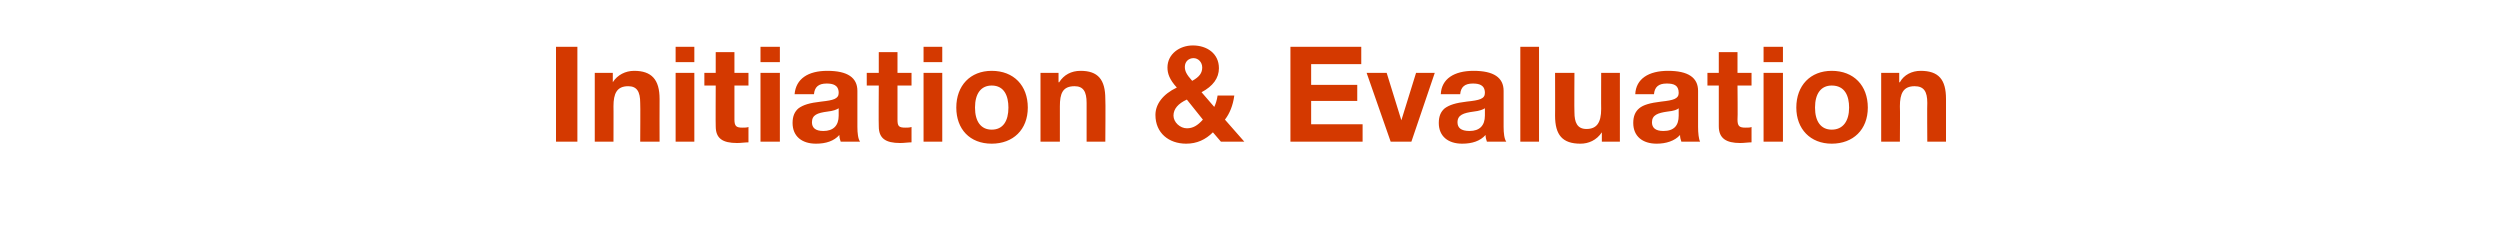 <?xml version="1.0" standalone="no"?><!DOCTYPE svg PUBLIC "-//W3C//DTD SVG 1.1//EN" "http://www.w3.org/Graphics/SVG/1.1/DTD/svg11.dtd"><svg xmlns="http://www.w3.org/2000/svg" version="1.1" width="374.1px" height="33.7px" viewBox="0 -1 374.1 33.7" style="top:-1px"><desc>Initiation &amp; Evaluation</desc><defs/><g id="Polygon153379"><path d="m86.4 6v14.2h-3.2V6h3.2zm12.3 7.8c-.02.01 0 6.4 0 6.4h-2.9s.04-5.81 0-5.8c0-1.7-.5-2.5-1.8-2.5c-1.7 0-2.2 1.1-2.2 3c.02-.03 0 5.3 0 5.3H89V9.9h2.7v1.4s.04.05 0 0c.7-1.1 1.9-1.7 3.2-1.7c2.6 0 3.8 1.3 3.8 4.2zm5.2-7.8v2.3h-2.8V6h2.8zm0 3.9v10.3h-2.8V9.9h2.8zm6-3.1v3.1h2.1v1.9h-2.1v5.1c0 1 .3 1.2 1.2 1.2c.3 0 .7 0 .9-.1v2.3c-.5 0-1.1.1-1.7.1c-2.2 0-3.2-.7-3.2-2.5c-.03-.03 0-6.1 0-6.1h-1.7V9.9h1.7V6.8h2.8zm6.8-.8v2.3h-2.9V6h2.9zm0 3.9v10.3h-2.9V9.9h2.9zm11.6 2.7v5.4c0 .9.1 1.8.4 2.2h-2.9c-.1-.3-.2-.6-.2-1c-.8.9-2 1.3-3.5 1.3c-2.1 0-3.5-1.1-3.5-3.1c0-1 .3-1.7.9-2.2c.7-.5 1.6-.8 3.4-1c1.8-.2 2.6-.4 2.6-1.3c0-1.2-.9-1.4-1.8-1.4c-1.2 0-1.8.5-1.9 1.6h-2.9c.2-2.3 2-3.5 4.9-3.5c3 0 4.5 1 4.5 3zm-5.1 6c1.5 0 2.3-.8 2.3-2.3v-1.1c-.3.2-.8.4-1.7.5c-1.5.2-2.3.5-2.3 1.6c0 .8.5 1.3 1.7 1.3zm11.1-11.8v3.1h2.1v1.9h-2.1v5.1c0 1 .2 1.2 1.2 1.2c.3 0 .6 0 .9-.1v2.3c-.5 0-1.1.1-1.7.1c-2.2 0-3.2-.7-3.2-2.5c-.04-.03 0-6.1 0-6.1h-1.8V9.9h1.8V6.8h2.8zM141 6v2.3h-2.8V6h2.8zm0 3.9v10.3h-2.8V9.9h2.8zm12.8 5.2c0 3.3-2.2 5.4-5.4 5.4c-3.3 0-5.3-2.2-5.3-5.4c0-3.3 2.1-5.5 5.3-5.5c3.3 0 5.4 2.2 5.4 5.5zm-5.4 3.3c1.7 0 2.5-1.3 2.5-3.3c0-1.7-.6-3.3-2.5-3.3c-1.6 0-2.5 1.2-2.5 3.3c0 2.1.9 3.3 2.5 3.3zm17-4.6c.05.01 0 6.4 0 6.4h-2.8v-5.8c0-1.7-.5-2.5-1.8-2.5c-1.8 0-2.2 1.1-2.2 3v5.3h-2.9V9.9h2.7v1.4s.11.05.1 0c.7-1.1 1.8-1.7 3.2-1.7c2.6 0 3.7 1.3 3.7 4.2zm17-4.6c0 1.5-.9 2.7-2.6 3.6l1.9 2.2c.2-.4.4-1 .5-1.7h2.5c-.2 1.5-.7 2.7-1.4 3.6l2.9 3.3h-3.5l-1.2-1.4c-1.1 1.1-2.4 1.7-4 1.7c-2.6 0-4.6-1.6-4.6-4.3c0-1.6 1.1-3.1 3.2-4.1c-1.1-1.2-1.4-2.1-1.4-3c0-2 1.8-3.3 3.8-3.3c2.1 0 3.9 1.2 3.9 3.4zm-4 1.9c1.1-.6 1.5-1.2 1.5-2c0-.8-.6-1.4-1.3-1.4c-.7 0-1.3.5-1.3 1.3c0 .6.2 1.1 1.1 2.1zm-.8 7.1c.9 0 1.6-.4 2.4-1.3l-2.4-3c-1.3.6-2 1.4-2 2.4c0 1 1 1.9 2 1.9zM203.7 6v2.6h-7.5v3.1h6.9v2.4h-6.9v3.5h7.7v2.6h-10.8V6h10.6zm3.8 3.9l2.2 7.1l2.2-7.1h2.8l-3.5 10.3h-3.1l-3.6-10.3h3zm17.5 2.7v5.4c0 .9.1 1.8.4 2.2h-2.9c-.1-.3-.2-.6-.2-1c-.8.9-2 1.3-3.5 1.3c-2.1 0-3.5-1.1-3.5-3.1c0-1 .3-1.7.9-2.2c.7-.5 1.6-.8 3.3-1c1.9-.2 2.7-.4 2.7-1.3c0-1.2-.9-1.4-1.8-1.4c-1.2 0-1.8.5-1.9 1.6h-2.9c.1-2.3 2-3.5 4.9-3.5c3 0 4.5 1 4.5 3zm-5.1 6c1.5 0 2.3-.8 2.3-2.3v-1.1c-.3.2-.8.4-1.7.5c-1.5.2-2.4.5-2.4 1.6c0 .8.5 1.3 1.8 1.3zM230.3 6v14.2h-2.8V6h2.8zm5.3 3.9s-.04 5.87 0 5.9c0 1.5.4 2.5 1.8 2.5c1.5 0 2.2-.9 2.2-3c-.02.05 0-5.4 0-5.4h2.8v10.3h-2.7v-1.4s-.04.01 0 0c-.8 1.2-2 1.7-3.2 1.7c-2.7 0-3.8-1.3-3.8-4.2c.02.03 0-6.4 0-6.4h2.9zm18.5 2.7v5.4c0 .9.1 1.8.3 2.2h-2.8c-.1-.3-.2-.6-.2-1c-.8.9-2.1 1.3-3.5 1.3c-2.1 0-3.5-1.1-3.5-3.1c0-1 .3-1.7.9-2.2c.6-.5 1.6-.8 3.3-1c1.8-.2 2.6-.4 2.6-1.3c0-1.2-.8-1.4-1.8-1.4c-1.2 0-1.8.5-1.9 1.6h-2.8c.1-2.3 2-3.5 4.9-3.5c3 0 4.5 1 4.5 3zm-5.2 6c1.6 0 2.3-.8 2.3-2.3v-1.1c-.2.2-.7.4-1.7.5c-1.4.2-2.3.5-2.3 1.6c0 .8.5 1.3 1.7 1.3zM260 6.8v3.1h2.1v1.9H260s.05 5.13 0 5.1c0 1 .3 1.2 1.2 1.2c.4 0 .7 0 .9-.1v2.3c-.5 0-1.1.1-1.7.1c-2.1 0-3.2-.7-3.2-2.5c.01-.03 0-6.1 0-6.1h-1.7V9.9h1.7V6.8h2.8zm6.8-.8v2.3h-2.9V6h2.9zm0 3.9v10.3h-2.9V9.9h2.9zm12.7 5.2c0 3.3-2.2 5.4-5.4 5.4c-3.2 0-5.3-2.2-5.3-5.4c0-3.3 2.1-5.5 5.3-5.5c3.3 0 5.4 2.2 5.4 5.5zm-5.4 3.3c1.7 0 2.6-1.3 2.6-3.3c0-1.7-.6-3.3-2.6-3.3c-1.6 0-2.5 1.2-2.5 3.3c0 2.1.9 3.3 2.5 3.3zm17.1-4.6v6.4h-2.8s-.04-5.81 0-5.8c0-1.7-.5-2.5-1.9-2.5c-1.7 0-2.2 1.1-2.2 3c.04-.03 0 5.3 0 5.3h-2.8V9.9h2.7v1.4s.06.05.1 0c.6-1.1 1.8-1.7 3.1-1.7c2.7 0 3.8 1.3 3.8 4.2z" stroke="none" fill="#d43900"/></g></svg>
